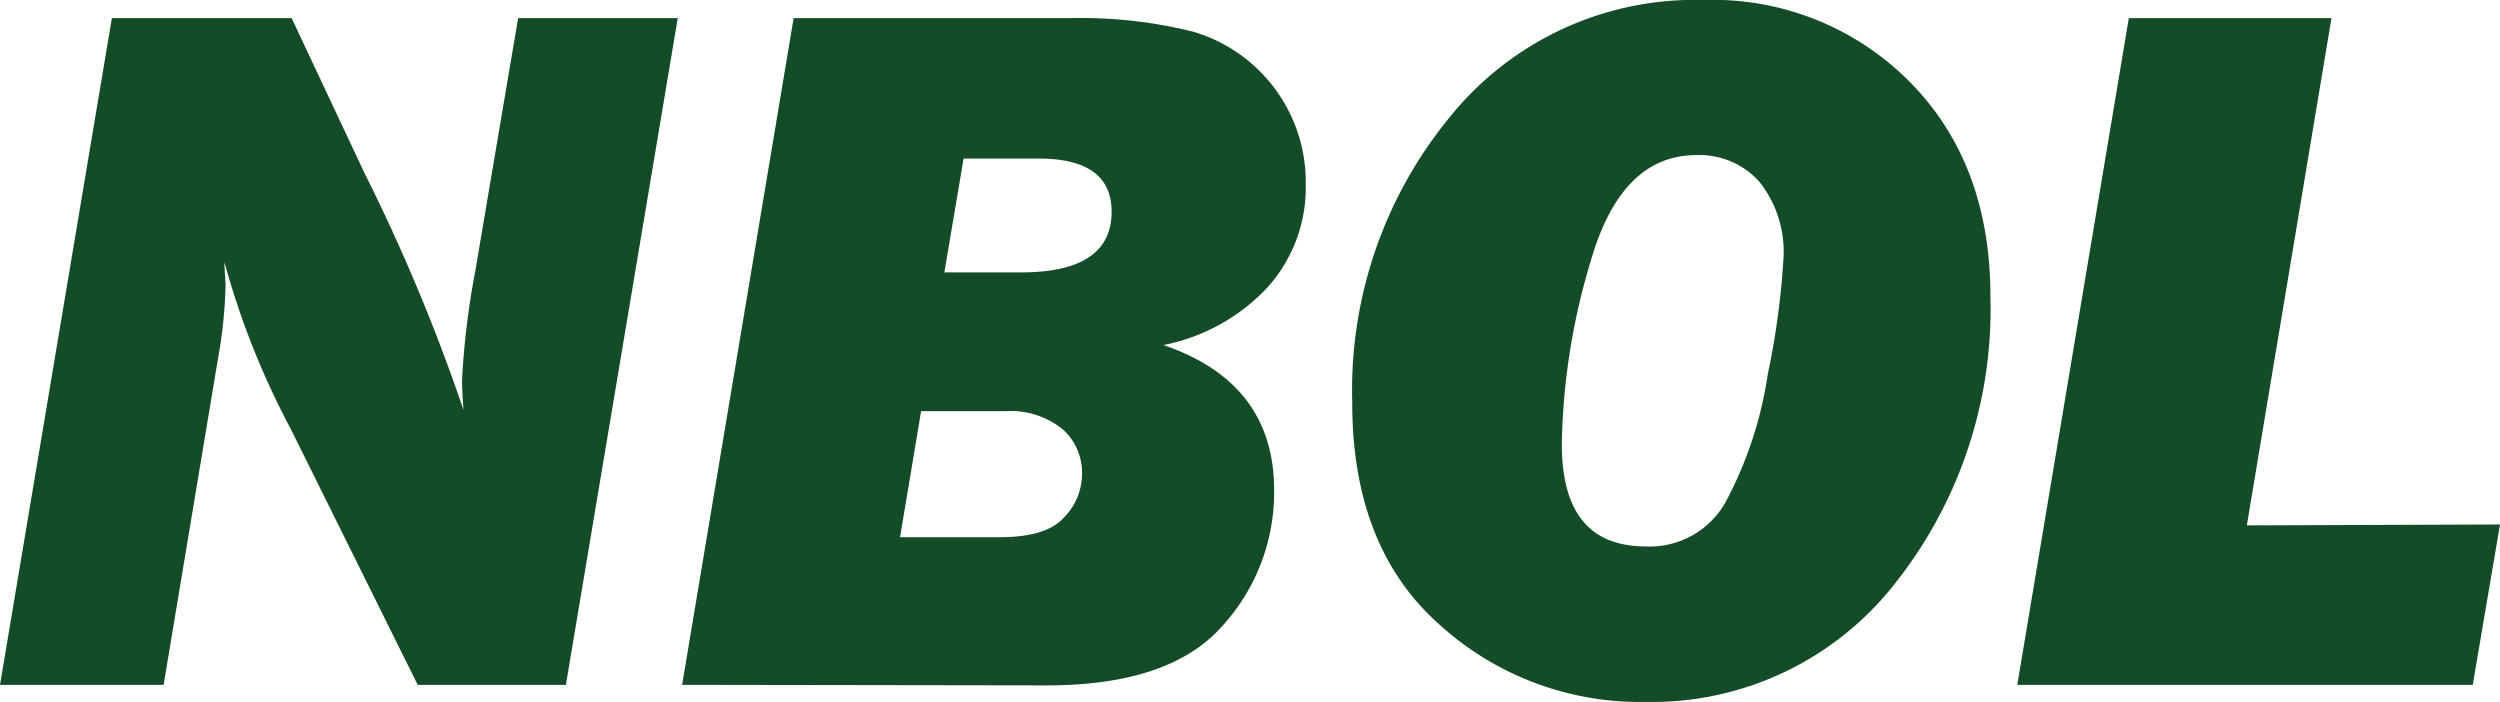 <svg xmlns="http://www.w3.org/2000/svg" viewBox="0 0 137.66 38.65"><defs><style>.cls-1{fill:#134c26;}</style></defs><g id="Layer_2" data-name="Layer 2"><g id="Layer_1-2" data-name="Layer 1"><path class="cls-1" d="M37.32,1,31.16,37.71H23L16,23.6a44.4,44.4,0,0,1-3.64-9.16c0,.54.06,1,.06,1.27a25.59,25.59,0,0,1-.41,4l-3,18H0L6.16,1h9.9l4,8.51a102.88,102.88,0,0,1,5.46,13.06c-.05-.73-.08-1.28-.08-1.64a44.68,44.68,0,0,1,.73-6L28.53,1Z"/><path class="cls-1" d="M37.56,37.71,43.7,1H58.89a25.44,25.44,0,0,1,6.79.74,8.63,8.63,0,0,1,6.22,8.39,8.21,8.21,0,0,1-2.13,5.72A10.66,10.66,0,0,1,64.06,19q6.1,2.08,6.1,8a10.94,10.94,0,0,1-2.89,7.51q-2.89,3.23-9.63,3.23Zm12-8.13h5.5c1.7,0,2.88-.36,3.52-1.08a3.42,3.42,0,0,0,1-2.34,3.21,3.21,0,0,0-1.06-2.52,4.57,4.57,0,0,0-3.17-1H50.72ZM52,15h4.21q5,0,5-3.34,0-2.92-4-2.93H53.06Z"/><path class="cls-1" d="M90.56,38.65a16.4,16.4,0,0,1-11.31-4.27q-4.8-4.26-4.79-12.23A23.67,23.67,0,0,1,79.82,6.46,17.32,17.32,0,0,1,93.82,0a15.25,15.25,0,0,1,11.34,4.51Q109.6,9,109.6,16.33a24.32,24.32,0,0,1-5.27,15.82A17,17,0,0,1,90.56,38.65Zm.08-8.56A4.79,4.79,0,0,0,95,27.68a21.58,21.58,0,0,0,2.34-7.07,43.18,43.18,0,0,0,.86-6.3A6.18,6.18,0,0,0,96.87,10a4.42,4.42,0,0,0-3.46-1.46c-2.74,0-4.67,1.92-5.79,5.74A36.79,36.79,0,0,0,86,24.44C86,28.21,87.52,30.09,90.64,30.09Z"/><path class="cls-1" d="M137.66,28.88l-1.5,8.83H111.08L117.22,1h11.16l-4.66,27.93Z"/></g></g></svg>